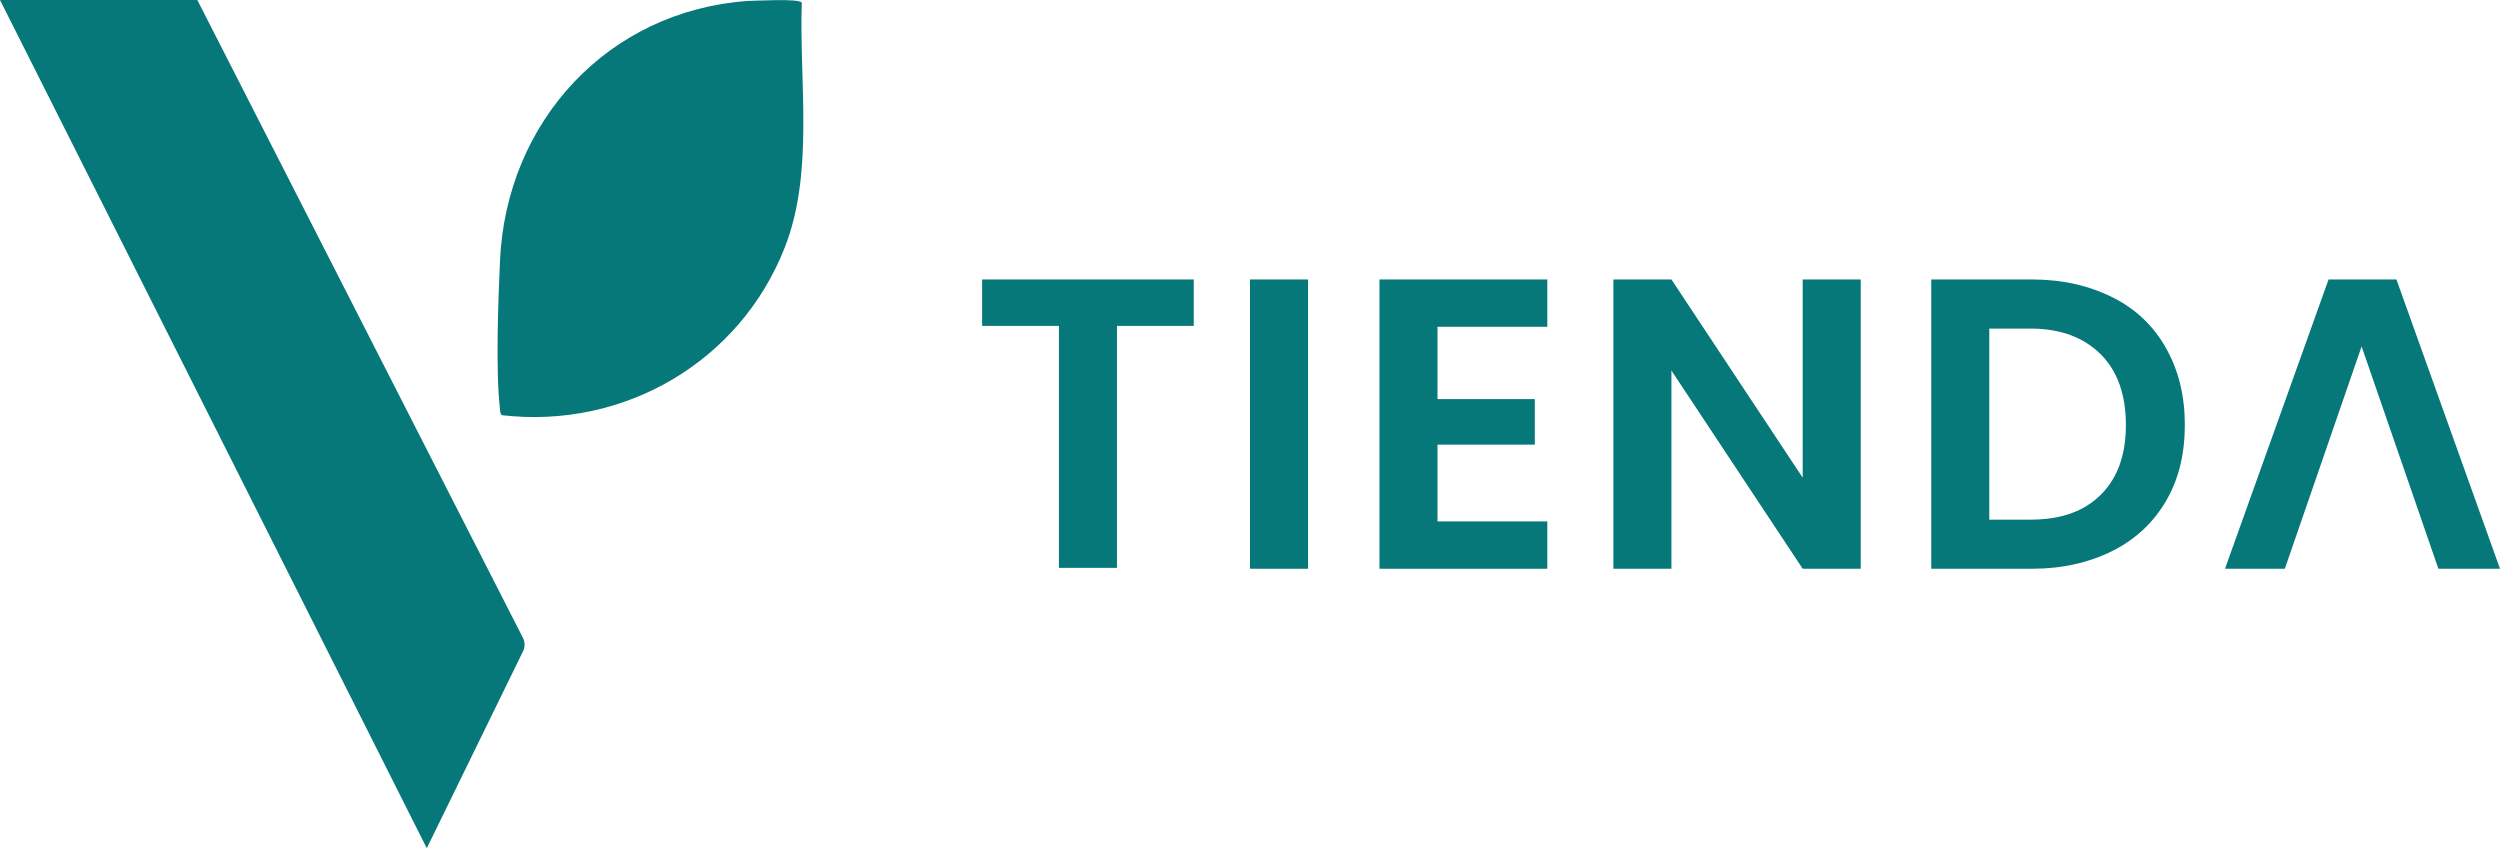 <svg viewBox="0 0 280 95" version="1.1" height="95" width="280" xmlns="http://www.w3.org/2000/svg" id="Capa_1">
  
  <defs>
    <style>
      .st0 {
        fill: #067879;
      }
    </style>
  </defs>
  <g>
    <path d="M0,0h22.1l36.5,71.5c.2.4.2,1,0,1.4l-10.8,22.1L0,0Z" class="st0"></path>
    <path d="M83.8.1c.9,0,5.7-.3,6,.2-.3,8.9,1.4,19-1.9,27.4-5,12.8-18,20.4-31.7,18.8-.2-.2-.2-.5-.2-.7-.5-4.1-.2-12.2,0-16.6C56.7,13.6,68.1,1.2,83.8.1Z" class="st0"></path>
  </g>
  <g>
    <path d="M133.7,31.3v5.2h-8.6v27.1h-6.5v-27.1h-8.6v-5.2h23.7Z" class="st0"></path>
    <path d="M146.5,31.3v32.4h-6.5V31.3h6.5Z" class="st0"></path>
    <path d="M161,36.6v8.1h10.9v5.1h-10.9v8.6h12.3v5.3h-18.8V31.3h18.8v5.3h-12.3Z" class="st0"></path>
    <path d="M208.4,63.7h-6.5l-14.7-22.2v22.2h-6.5V31.3h6.5l14.7,22.2v-22.2h6.5v32.4Z" class="st0"></path>
    <path d="M236.6,33.3c2.6,1.3,4.6,3.2,6,5.7,1.4,2.5,2.1,5.3,2.1,8.6s-.7,6.1-2.1,8.5c-1.4,2.4-3.4,4.3-6,5.6-2.6,1.3-5.6,2-9,2h-11.3V31.3h11.3c3.4,0,6.4.7,9,2ZM235.3,55.4c1.9-1.9,2.8-4.5,2.8-7.8s-.9-6-2.8-7.9c-1.9-1.9-4.5-2.9-7.9-2.9h-4.6v21.4h4.6c3.4,0,6-.9,7.9-2.8Z" class="st0"></path>
    <path d="M256,63.7h-6.8l11.6-32.4h7.6l11.6,32.4h-6.9l-8.6-24.9-8.6,24.9Z" class="st0"></path>
  </g>
</svg>